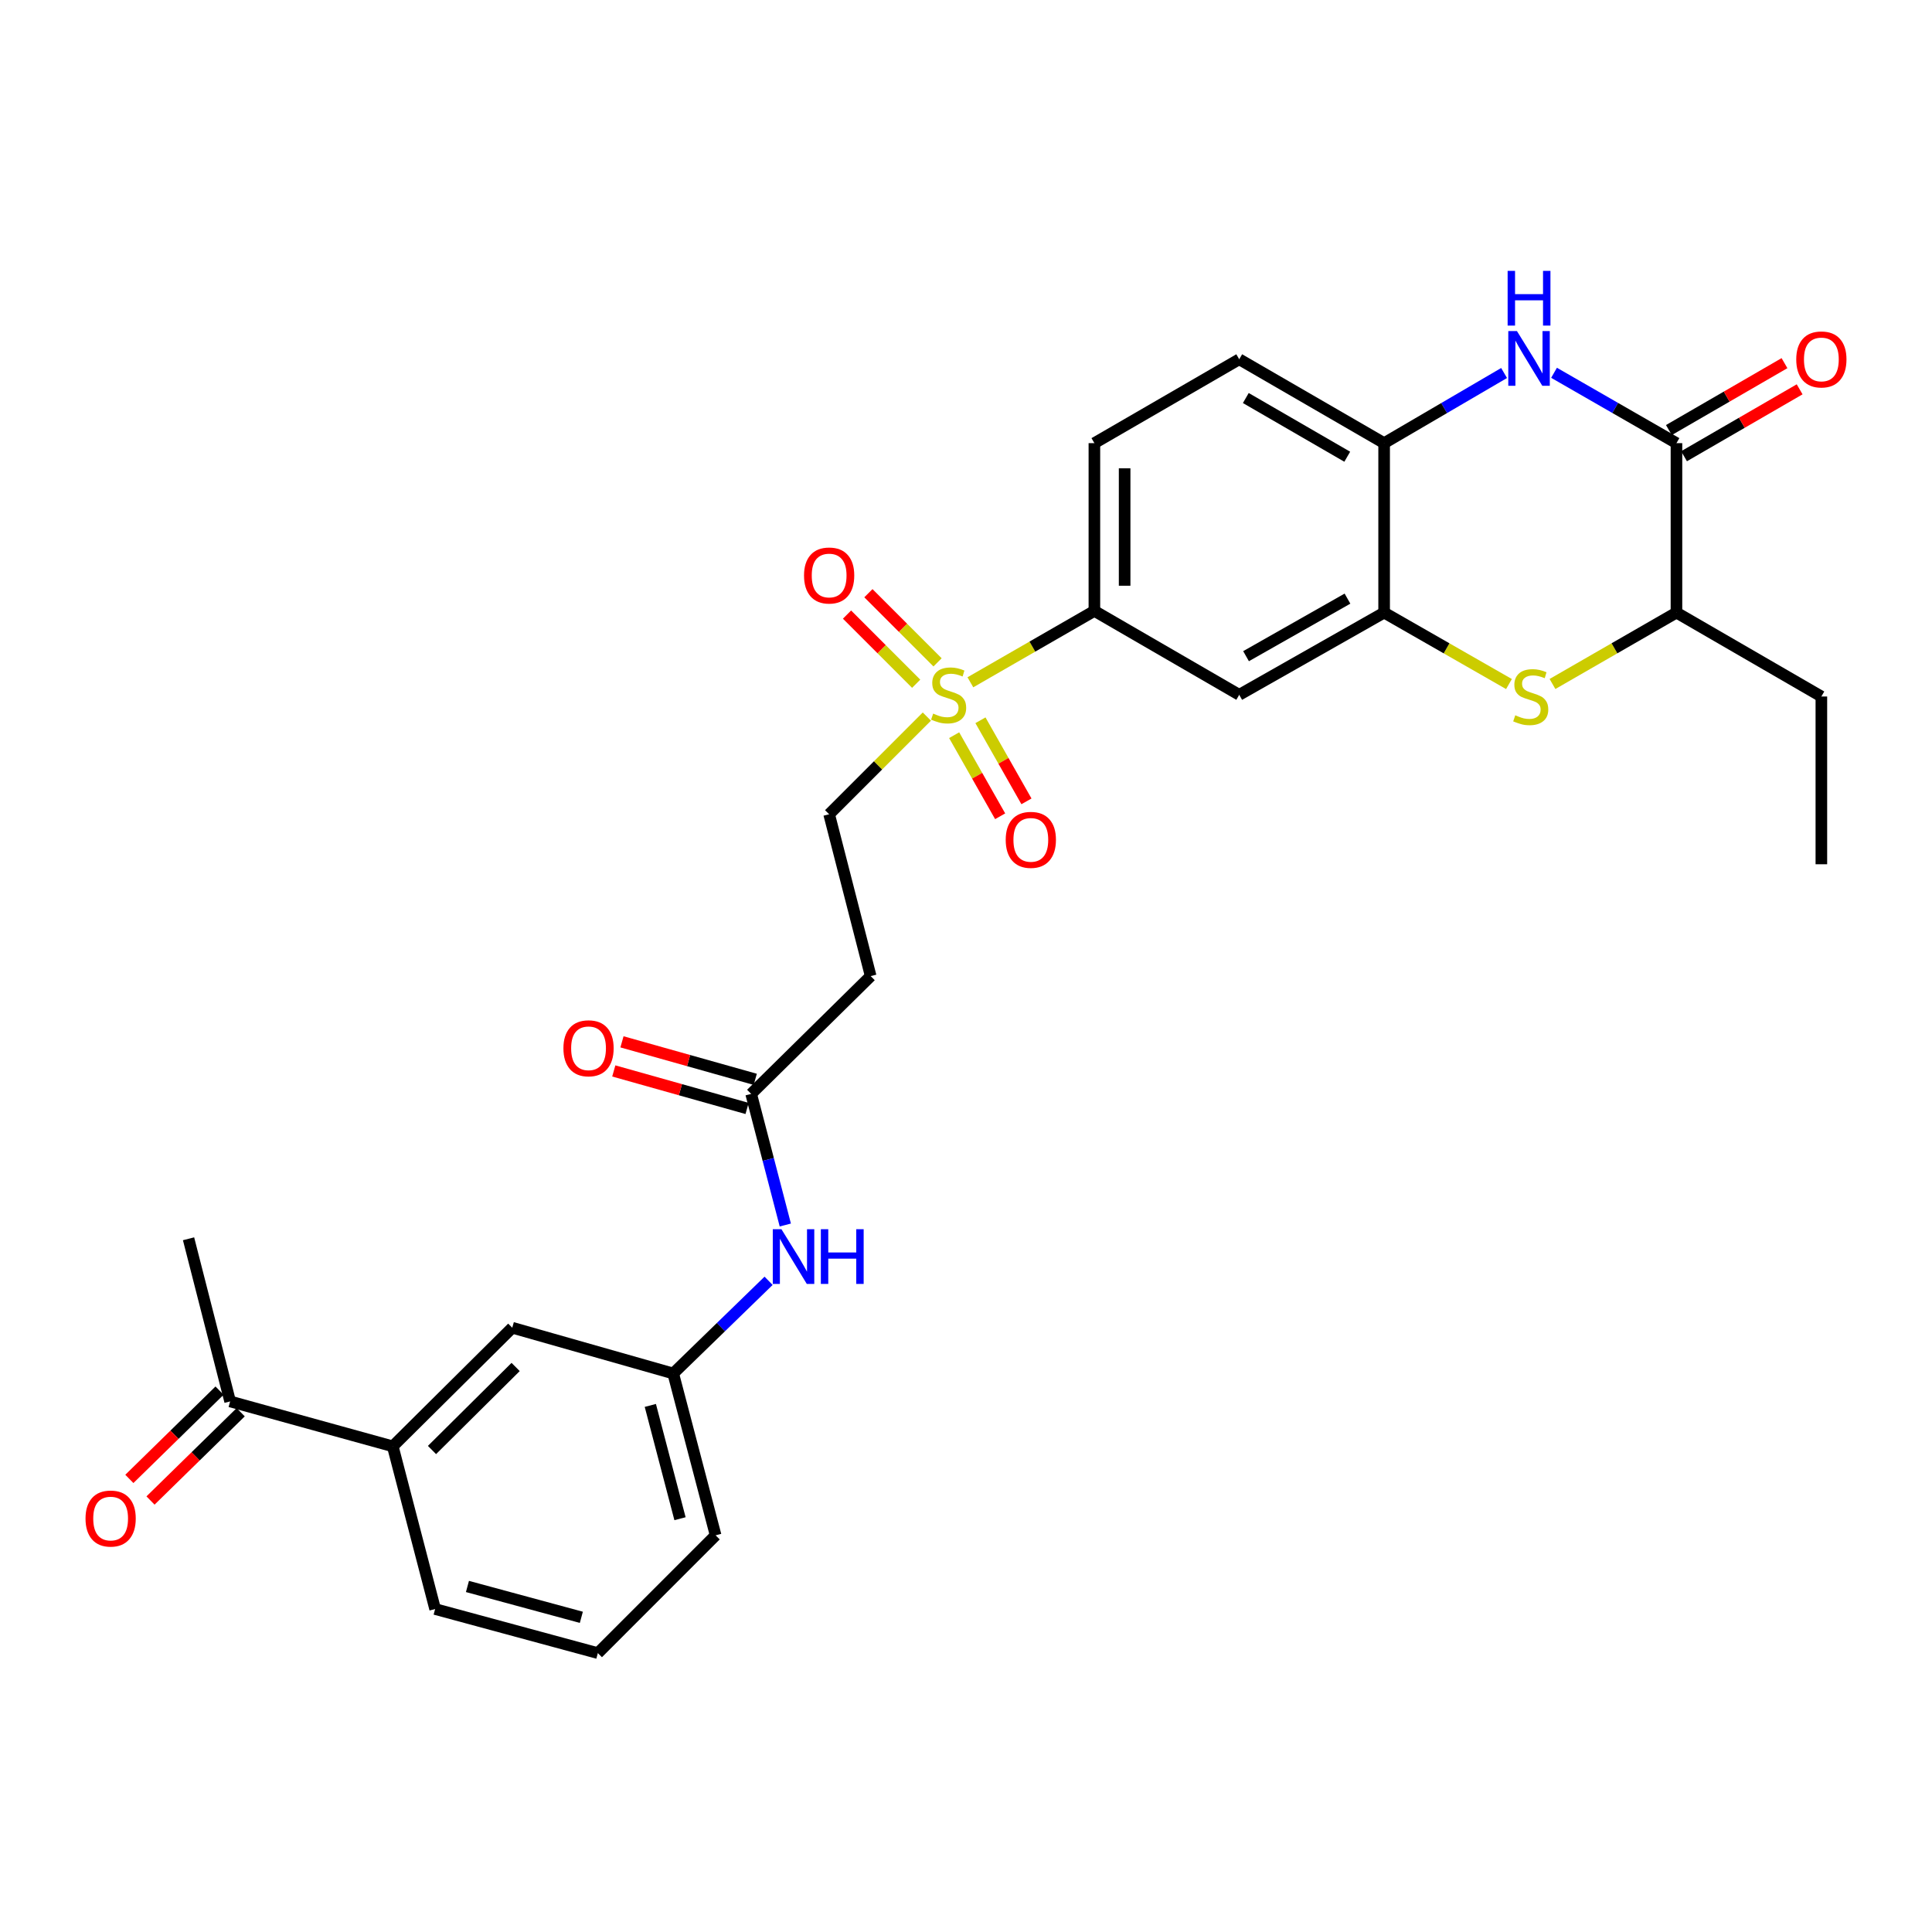 <?xml version='1.0' encoding='iso-8859-1'?>
<svg version='1.1' baseProfile='full'
              xmlns='http://www.w3.org/2000/svg'
                      xmlns:rdkit='http://www.rdkit.org/xml'
                      xmlns:xlink='http://www.w3.org/1999/xlink'
                  xml:space='preserve'
width='1000px' height='1000px' viewBox='0 0 1000 1000'>
<!-- END OF HEADER -->
<rect style='opacity:1.0;fill:#FFFFFF;stroke:none' width='1000' height='1000' x='0' y='0'> </rect>
<path class='bond-4' d='M 502.266,353.152 L 534.36,334.676' style='fill:none;fill-rule:evenodd;stroke:#CCCC00;stroke-width:6px;stroke-linecap:butt;stroke-linejoin:miter;stroke-opacity:1' />
<path class='bond-4' d='M 534.36,334.676 L 566.455,316.201' style='fill:none;fill-rule:evenodd;stroke:#000000;stroke-width:6px;stroke-linecap:butt;stroke-linejoin:miter;stroke-opacity:1' />
<path class='bond-9' d='M 479.743,370.895 L 454.453,396.178' style='fill:none;fill-rule:evenodd;stroke:#CCCC00;stroke-width:6px;stroke-linecap:butt;stroke-linejoin:miter;stroke-opacity:1' />
<path class='bond-9' d='M 454.453,396.178 L 429.163,421.461' style='fill:none;fill-rule:evenodd;stroke:#000000;stroke-width:6px;stroke-linecap:butt;stroke-linejoin:miter;stroke-opacity:1' />
<path class='bond-12' d='M 485.276,342.833 L 467.38,324.94' style='fill:none;fill-rule:evenodd;stroke:#CCCC00;stroke-width:6px;stroke-linecap:butt;stroke-linejoin:miter;stroke-opacity:1' />
<path class='bond-12' d='M 467.38,324.94 L 449.484,307.046' style='fill:none;fill-rule:evenodd;stroke:#FF0000;stroke-width:6px;stroke-linecap:butt;stroke-linejoin:miter;stroke-opacity:1' />
<path class='bond-12' d='M 474.21,353.901 L 456.314,336.007' style='fill:none;fill-rule:evenodd;stroke:#CCCC00;stroke-width:6px;stroke-linecap:butt;stroke-linejoin:miter;stroke-opacity:1' />
<path class='bond-12' d='M 456.314,336.007 L 438.418,318.114' style='fill:none;fill-rule:evenodd;stroke:#FF0000;stroke-width:6px;stroke-linecap:butt;stroke-linejoin:miter;stroke-opacity:1' />
<path class='bond-13' d='M 493.867,380.529 L 505.773,401.515' style='fill:none;fill-rule:evenodd;stroke:#CCCC00;stroke-width:6px;stroke-linecap:butt;stroke-linejoin:miter;stroke-opacity:1' />
<path class='bond-13' d='M 505.773,401.515 L 517.678,422.501' style='fill:none;fill-rule:evenodd;stroke:#FF0000;stroke-width:6px;stroke-linecap:butt;stroke-linejoin:miter;stroke-opacity:1' />
<path class='bond-13' d='M 507.48,372.806 L 519.386,393.792' style='fill:none;fill-rule:evenodd;stroke:#CCCC00;stroke-width:6px;stroke-linecap:butt;stroke-linejoin:miter;stroke-opacity:1' />
<path class='bond-13' d='M 519.386,393.792 L 531.291,414.778' style='fill:none;fill-rule:evenodd;stroke:#FF0000;stroke-width:6px;stroke-linecap:butt;stroke-linejoin:miter;stroke-opacity:1' />
<path class='bond-0' d='M 778.515,193.067 L 747.469,211.22' style='fill:none;fill-rule:evenodd;stroke:#0000FF;stroke-width:6px;stroke-linecap:butt;stroke-linejoin:miter;stroke-opacity:1' />
<path class='bond-0' d='M 747.469,211.22 L 716.424,229.374' style='fill:none;fill-rule:evenodd;stroke:#000000;stroke-width:6px;stroke-linecap:butt;stroke-linejoin:miter;stroke-opacity:1' />
<path class='bond-2' d='M 804.367,192.954 L 836.05,211.164' style='fill:none;fill-rule:evenodd;stroke:#0000FF;stroke-width:6px;stroke-linecap:butt;stroke-linejoin:miter;stroke-opacity:1' />
<path class='bond-2' d='M 836.05,211.164 L 867.733,229.374' style='fill:none;fill-rule:evenodd;stroke:#000000;stroke-width:6px;stroke-linecap:butt;stroke-linejoin:miter;stroke-opacity:1' />
<path class='bond-1' d='M 781.039,354.062 L 748.732,335.57' style='fill:none;fill-rule:evenodd;stroke:#CCCC00;stroke-width:6px;stroke-linecap:butt;stroke-linejoin:miter;stroke-opacity:1' />
<path class='bond-1' d='M 748.732,335.57 L 716.424,317.079' style='fill:none;fill-rule:evenodd;stroke:#000000;stroke-width:6px;stroke-linecap:butt;stroke-linejoin:miter;stroke-opacity:1' />
<path class='bond-7' d='M 803.561,354.029 L 835.647,335.554' style='fill:none;fill-rule:evenodd;stroke:#CCCC00;stroke-width:6px;stroke-linecap:butt;stroke-linejoin:miter;stroke-opacity:1' />
<path class='bond-7' d='M 835.647,335.554 L 867.733,317.079' style='fill:none;fill-rule:evenodd;stroke:#000000;stroke-width:6px;stroke-linecap:butt;stroke-linejoin:miter;stroke-opacity:1' />
<path class='bond-16' d='M 871.653,236.146 L 901.571,218.829' style='fill:none;fill-rule:evenodd;stroke:#000000;stroke-width:6px;stroke-linecap:butt;stroke-linejoin:miter;stroke-opacity:1' />
<path class='bond-16' d='M 901.571,218.829 L 931.489,201.512' style='fill:none;fill-rule:evenodd;stroke:#FF0000;stroke-width:6px;stroke-linecap:butt;stroke-linejoin:miter;stroke-opacity:1' />
<path class='bond-16' d='M 863.813,222.601 L 893.731,205.284' style='fill:none;fill-rule:evenodd;stroke:#000000;stroke-width:6px;stroke-linecap:butt;stroke-linejoin:miter;stroke-opacity:1' />
<path class='bond-16' d='M 893.731,205.284 L 923.648,187.966' style='fill:none;fill-rule:evenodd;stroke:#FF0000;stroke-width:6px;stroke-linecap:butt;stroke-linejoin:miter;stroke-opacity:1' />
<path class='bond-30' d='M 867.733,229.374 L 867.733,317.079' style='fill:none;fill-rule:evenodd;stroke:#000000;stroke-width:6px;stroke-linecap:butt;stroke-linejoin:miter;stroke-opacity:1' />
<path class='bond-3' d='M 716.424,317.079 L 641.422,359.632' style='fill:none;fill-rule:evenodd;stroke:#000000;stroke-width:6px;stroke-linecap:butt;stroke-linejoin:miter;stroke-opacity:1' />
<path class='bond-3' d='M 697.451,309.849 L 644.95,339.636' style='fill:none;fill-rule:evenodd;stroke:#000000;stroke-width:6px;stroke-linecap:butt;stroke-linejoin:miter;stroke-opacity:1' />
<path class='bond-29' d='M 716.424,317.079 L 716.424,229.374' style='fill:none;fill-rule:evenodd;stroke:#000000;stroke-width:6px;stroke-linecap:butt;stroke-linejoin:miter;stroke-opacity:1' />
<path class='bond-6' d='M 566.455,316.201 L 641.422,359.632' style='fill:none;fill-rule:evenodd;stroke:#000000;stroke-width:6px;stroke-linecap:butt;stroke-linejoin:miter;stroke-opacity:1' />
<path class='bond-20' d='M 566.455,316.201 L 566.455,229.374' style='fill:none;fill-rule:evenodd;stroke:#000000;stroke-width:6px;stroke-linecap:butt;stroke-linejoin:miter;stroke-opacity:1' />
<path class='bond-20' d='M 582.106,303.177 L 582.106,242.398' style='fill:none;fill-rule:evenodd;stroke:#000000;stroke-width:6px;stroke-linecap:butt;stroke-linejoin:miter;stroke-opacity:1' />
<path class='bond-5' d='M 716.424,229.374 L 641.422,185.96' style='fill:none;fill-rule:evenodd;stroke:#000000;stroke-width:6px;stroke-linecap:butt;stroke-linejoin:miter;stroke-opacity:1' />
<path class='bond-5' d='M 697.334,236.407 L 644.832,206.017' style='fill:none;fill-rule:evenodd;stroke:#000000;stroke-width:6px;stroke-linecap:butt;stroke-linejoin:miter;stroke-opacity:1' />
<path class='bond-25' d='M 867.733,317.079 L 942.735,360.51' style='fill:none;fill-rule:evenodd;stroke:#000000;stroke-width:6px;stroke-linecap:butt;stroke-linejoin:miter;stroke-opacity:1' />
<path class='bond-8' d='M 388.801,566.196 L 450.665,505.228' style='fill:none;fill-rule:evenodd;stroke:#000000;stroke-width:6px;stroke-linecap:butt;stroke-linejoin:miter;stroke-opacity:1' />
<path class='bond-14' d='M 388.801,566.196 L 397.638,600.129' style='fill:none;fill-rule:evenodd;stroke:#000000;stroke-width:6px;stroke-linecap:butt;stroke-linejoin:miter;stroke-opacity:1' />
<path class='bond-14' d='M 397.638,600.129 L 406.475,634.062' style='fill:none;fill-rule:evenodd;stroke:#0000FF;stroke-width:6px;stroke-linecap:butt;stroke-linejoin:miter;stroke-opacity:1' />
<path class='bond-21' d='M 390.921,558.663 L 356.426,548.957' style='fill:none;fill-rule:evenodd;stroke:#000000;stroke-width:6px;stroke-linecap:butt;stroke-linejoin:miter;stroke-opacity:1' />
<path class='bond-21' d='M 356.426,548.957 L 321.932,539.251' style='fill:none;fill-rule:evenodd;stroke:#FF0000;stroke-width:6px;stroke-linecap:butt;stroke-linejoin:miter;stroke-opacity:1' />
<path class='bond-21' d='M 386.681,573.729 L 352.187,564.023' style='fill:none;fill-rule:evenodd;stroke:#000000;stroke-width:6px;stroke-linecap:butt;stroke-linejoin:miter;stroke-opacity:1' />
<path class='bond-21' d='M 352.187,564.023 L 317.692,554.317' style='fill:none;fill-rule:evenodd;stroke:#FF0000;stroke-width:6px;stroke-linecap:butt;stroke-linejoin:miter;stroke-opacity:1' />
<path class='bond-10' d='M 429.163,421.461 L 450.665,505.228' style='fill:none;fill-rule:evenodd;stroke:#000000;stroke-width:6px;stroke-linecap:butt;stroke-linejoin:miter;stroke-opacity:1' />
<path class='bond-11' d='M 203.296,748.624 L 265.142,687.229' style='fill:none;fill-rule:evenodd;stroke:#000000;stroke-width:6px;stroke-linecap:butt;stroke-linejoin:miter;stroke-opacity:1' />
<path class='bond-11' d='M 223.599,750.522 L 266.891,707.546' style='fill:none;fill-rule:evenodd;stroke:#000000;stroke-width:6px;stroke-linecap:butt;stroke-linejoin:miter;stroke-opacity:1' />
<path class='bond-15' d='M 203.296,748.624 L 119.112,725.374' style='fill:none;fill-rule:evenodd;stroke:#000000;stroke-width:6px;stroke-linecap:butt;stroke-linejoin:miter;stroke-opacity:1' />
<path class='bond-31' d='M 203.296,748.624 L 225.224,832.834' style='fill:none;fill-rule:evenodd;stroke:#000000;stroke-width:6px;stroke-linecap:butt;stroke-linejoin:miter;stroke-opacity:1' />
<path class='bond-18' d='M 397.819,662.944 L 373.138,686.929' style='fill:none;fill-rule:evenodd;stroke:#0000FF;stroke-width:6px;stroke-linecap:butt;stroke-linejoin:miter;stroke-opacity:1' />
<path class='bond-18' d='M 373.138,686.929 L 348.457,710.914' style='fill:none;fill-rule:evenodd;stroke:#000000;stroke-width:6px;stroke-linecap:butt;stroke-linejoin:miter;stroke-opacity:1' />
<path class='bond-22' d='M 113.638,719.781 L 90.296,742.631' style='fill:none;fill-rule:evenodd;stroke:#000000;stroke-width:6px;stroke-linecap:butt;stroke-linejoin:miter;stroke-opacity:1' />
<path class='bond-22' d='M 90.296,742.631 L 66.954,765.48' style='fill:none;fill-rule:evenodd;stroke:#FF0000;stroke-width:6px;stroke-linecap:butt;stroke-linejoin:miter;stroke-opacity:1' />
<path class='bond-22' d='M 124.586,730.966 L 101.244,753.815' style='fill:none;fill-rule:evenodd;stroke:#000000;stroke-width:6px;stroke-linecap:butt;stroke-linejoin:miter;stroke-opacity:1' />
<path class='bond-22' d='M 101.244,753.815 L 77.903,776.664' style='fill:none;fill-rule:evenodd;stroke:#FF0000;stroke-width:6px;stroke-linecap:butt;stroke-linejoin:miter;stroke-opacity:1' />
<path class='bond-27' d='M 119.112,725.374 L 97.592,641.19' style='fill:none;fill-rule:evenodd;stroke:#000000;stroke-width:6px;stroke-linecap:butt;stroke-linejoin:miter;stroke-opacity:1' />
<path class='bond-17' d='M 265.142,687.229 L 348.457,710.914' style='fill:none;fill-rule:evenodd;stroke:#000000;stroke-width:6px;stroke-linecap:butt;stroke-linejoin:miter;stroke-opacity:1' />
<path class='bond-26' d='M 348.457,710.914 L 370.403,794.68' style='fill:none;fill-rule:evenodd;stroke:#000000;stroke-width:6px;stroke-linecap:butt;stroke-linejoin:miter;stroke-opacity:1' />
<path class='bond-26' d='M 336.609,727.445 L 351.971,786.082' style='fill:none;fill-rule:evenodd;stroke:#000000;stroke-width:6px;stroke-linecap:butt;stroke-linejoin:miter;stroke-opacity:1' />
<path class='bond-19' d='M 641.422,185.96 L 566.455,229.374' style='fill:none;fill-rule:evenodd;stroke:#000000;stroke-width:6px;stroke-linecap:butt;stroke-linejoin:miter;stroke-opacity:1' />
<path class='bond-23' d='M 225.224,832.834 L 309.443,855.649' style='fill:none;fill-rule:evenodd;stroke:#000000;stroke-width:6px;stroke-linecap:butt;stroke-linejoin:miter;stroke-opacity:1' />
<path class='bond-23' d='M 241.949,821.15 L 300.902,837.12' style='fill:none;fill-rule:evenodd;stroke:#000000;stroke-width:6px;stroke-linecap:butt;stroke-linejoin:miter;stroke-opacity:1' />
<path class='bond-24' d='M 309.443,855.649 L 370.403,794.68' style='fill:none;fill-rule:evenodd;stroke:#000000;stroke-width:6px;stroke-linecap:butt;stroke-linejoin:miter;stroke-opacity:1' />
<path class='bond-28' d='M 942.735,360.51 L 942.735,447.337' style='fill:none;fill-rule:evenodd;stroke:#000000;stroke-width:6px;stroke-linecap:butt;stroke-linejoin:miter;stroke-opacity:1' />
<path  class='atom-0' d='M 483.009 369.352
Q 483.329 369.472, 484.649 370.032
Q 485.969 370.592, 487.409 370.952
Q 488.889 371.272, 490.329 371.272
Q 493.009 371.272, 494.569 369.992
Q 496.129 368.672, 496.129 366.392
Q 496.129 364.832, 495.329 363.872
Q 494.569 362.912, 493.369 362.392
Q 492.169 361.872, 490.169 361.272
Q 487.649 360.512, 486.129 359.792
Q 484.649 359.072, 483.569 357.552
Q 482.529 356.032, 482.529 353.472
Q 482.529 349.912, 484.929 347.712
Q 487.369 345.512, 492.169 345.512
Q 495.449 345.512, 499.169 347.072
L 498.249 350.152
Q 494.849 348.752, 492.289 348.752
Q 489.529 348.752, 488.009 349.912
Q 486.489 351.032, 486.529 352.992
Q 486.529 354.512, 487.289 355.432
Q 488.089 356.352, 489.209 356.872
Q 490.369 357.392, 492.289 357.992
Q 494.849 358.792, 496.369 359.592
Q 497.889 360.392, 498.969 362.032
Q 500.089 363.632, 500.089 366.392
Q 500.089 370.312, 497.449 372.432
Q 494.849 374.512, 490.489 374.512
Q 487.969 374.512, 486.049 373.952
Q 484.169 373.432, 481.929 372.512
L 483.009 369.352
' fill='#CCCC00'/>
<path  class='atom-1' d='M 785.167 171.357
L 794.447 186.357
Q 795.367 187.837, 796.847 190.517
Q 798.327 193.197, 798.407 193.357
L 798.407 171.357
L 802.167 171.357
L 802.167 199.677
L 798.287 199.677
L 788.327 183.277
Q 787.167 181.357, 785.927 179.157
Q 784.727 176.957, 784.367 176.277
L 784.367 199.677
L 780.687 199.677
L 780.687 171.357
L 785.167 171.357
' fill='#0000FF'/>
<path  class='atom-1' d='M 780.347 140.205
L 784.187 140.205
L 784.187 152.245
L 798.667 152.245
L 798.667 140.205
L 802.507 140.205
L 802.507 168.525
L 798.667 168.525
L 798.667 155.445
L 784.187 155.445
L 784.187 168.525
L 780.347 168.525
L 780.347 140.205
' fill='#0000FF'/>
<path  class='atom-2' d='M 784.305 370.23
Q 784.625 370.35, 785.945 370.91
Q 787.265 371.47, 788.705 371.83
Q 790.185 372.15, 791.625 372.15
Q 794.305 372.15, 795.865 370.87
Q 797.425 369.55, 797.425 367.27
Q 797.425 365.71, 796.625 364.75
Q 795.865 363.79, 794.665 363.27
Q 793.465 362.75, 791.465 362.15
Q 788.945 361.39, 787.425 360.67
Q 785.945 359.95, 784.865 358.43
Q 783.825 356.91, 783.825 354.35
Q 783.825 350.79, 786.225 348.59
Q 788.665 346.39, 793.465 346.39
Q 796.745 346.39, 800.465 347.95
L 799.545 351.03
Q 796.145 349.63, 793.585 349.63
Q 790.825 349.63, 789.305 350.79
Q 787.785 351.91, 787.825 353.87
Q 787.825 355.39, 788.585 356.31
Q 789.385 357.23, 790.505 357.75
Q 791.665 358.27, 793.585 358.87
Q 796.145 359.67, 797.665 360.47
Q 799.185 361.27, 800.265 362.91
Q 801.385 364.51, 801.385 367.27
Q 801.385 371.19, 798.745 373.31
Q 796.145 375.39, 791.785 375.39
Q 789.265 375.39, 787.345 374.83
Q 785.465 374.31, 783.225 373.39
L 784.305 370.23
' fill='#CCCC00'/>
<path  class='atom-13' d='M 416.163 297.874
Q 416.163 291.074, 419.523 287.274
Q 422.883 283.474, 429.163 283.474
Q 435.443 283.474, 438.803 287.274
Q 442.163 291.074, 442.163 297.874
Q 442.163 304.754, 438.763 308.674
Q 435.363 312.554, 429.163 312.554
Q 422.923 312.554, 419.523 308.674
Q 416.163 304.794, 416.163 297.874
M 429.163 309.354
Q 433.483 309.354, 435.803 306.474
Q 438.163 303.554, 438.163 297.874
Q 438.163 292.314, 435.803 289.514
Q 433.483 286.674, 429.163 286.674
Q 424.843 286.674, 422.483 289.474
Q 420.163 292.274, 420.163 297.874
Q 420.163 303.594, 422.483 306.474
Q 424.843 309.354, 429.163 309.354
' fill='#FF0000'/>
<path  class='atom-14' d='M 520.554 434.705
Q 520.554 427.905, 523.914 424.105
Q 527.274 420.305, 533.554 420.305
Q 539.834 420.305, 543.194 424.105
Q 546.554 427.905, 546.554 434.705
Q 546.554 441.585, 543.154 445.505
Q 539.754 449.385, 533.554 449.385
Q 527.314 449.385, 523.914 445.505
Q 520.554 441.625, 520.554 434.705
M 533.554 446.185
Q 537.874 446.185, 540.194 443.305
Q 542.554 440.385, 542.554 434.705
Q 542.554 429.145, 540.194 426.345
Q 537.874 423.505, 533.554 423.505
Q 529.234 423.505, 526.874 426.305
Q 524.554 429.105, 524.554 434.705
Q 524.554 440.425, 526.874 443.305
Q 529.234 446.185, 533.554 446.185
' fill='#FF0000'/>
<path  class='atom-15' d='M 404.47 636.237
L 413.75 651.237
Q 414.67 652.717, 416.15 655.397
Q 417.63 658.077, 417.71 658.237
L 417.71 636.237
L 421.47 636.237
L 421.47 664.557
L 417.59 664.557
L 407.63 648.157
Q 406.47 646.237, 405.23 644.037
Q 404.03 641.837, 403.67 641.157
L 403.67 664.557
L 399.99 664.557
L 399.99 636.237
L 404.47 636.237
' fill='#0000FF'/>
<path  class='atom-15' d='M 424.87 636.237
L 428.71 636.237
L 428.71 648.277
L 443.19 648.277
L 443.19 636.237
L 447.03 636.237
L 447.03 664.557
L 443.19 664.557
L 443.19 651.477
L 428.71 651.477
L 428.71 664.557
L 424.87 664.557
L 424.87 636.237
' fill='#0000FF'/>
<path  class='atom-17' d='M 929.735 186.04
Q 929.735 179.24, 933.095 175.44
Q 936.455 171.64, 942.735 171.64
Q 949.015 171.64, 952.375 175.44
Q 955.735 179.24, 955.735 186.04
Q 955.735 192.92, 952.335 196.84
Q 948.935 200.72, 942.735 200.72
Q 936.495 200.72, 933.095 196.84
Q 929.735 192.96, 929.735 186.04
M 942.735 197.52
Q 947.055 197.52, 949.375 194.64
Q 951.735 191.72, 951.735 186.04
Q 951.735 180.48, 949.375 177.68
Q 947.055 174.84, 942.735 174.84
Q 938.415 174.84, 936.055 177.64
Q 933.735 180.44, 933.735 186.04
Q 933.735 191.76, 936.055 194.64
Q 938.415 197.52, 942.735 197.52
' fill='#FF0000'/>
<path  class='atom-22' d='M 291.626 542.591
Q 291.626 535.791, 294.986 531.991
Q 298.346 528.191, 304.626 528.191
Q 310.906 528.191, 314.266 531.991
Q 317.626 535.791, 317.626 542.591
Q 317.626 549.471, 314.226 553.391
Q 310.826 557.271, 304.626 557.271
Q 298.386 557.271, 294.986 553.391
Q 291.626 549.511, 291.626 542.591
M 304.626 554.071
Q 308.946 554.071, 311.266 551.191
Q 313.626 548.271, 313.626 542.591
Q 313.626 537.031, 311.266 534.231
Q 308.946 531.391, 304.626 531.391
Q 300.306 531.391, 297.946 534.191
Q 295.626 536.991, 295.626 542.591
Q 295.626 548.311, 297.946 551.191
Q 300.306 554.071, 304.626 554.071
' fill='#FF0000'/>
<path  class='atom-23' d='M 44.265 785.996
Q 44.265 779.196, 47.625 775.396
Q 50.985 771.596, 57.265 771.596
Q 63.545 771.596, 66.905 775.396
Q 70.265 779.196, 70.265 785.996
Q 70.265 792.876, 66.865 796.796
Q 63.465 800.676, 57.265 800.676
Q 51.025 800.676, 47.625 796.796
Q 44.265 792.916, 44.265 785.996
M 57.265 797.476
Q 61.585 797.476, 63.905 794.596
Q 66.265 791.676, 66.265 785.996
Q 66.265 780.436, 63.905 777.636
Q 61.585 774.796, 57.265 774.796
Q 52.945 774.796, 50.585 777.596
Q 48.265 780.396, 48.265 785.996
Q 48.265 791.716, 50.585 794.596
Q 52.945 797.476, 57.265 797.476
' fill='#FF0000'/>
</svg>
